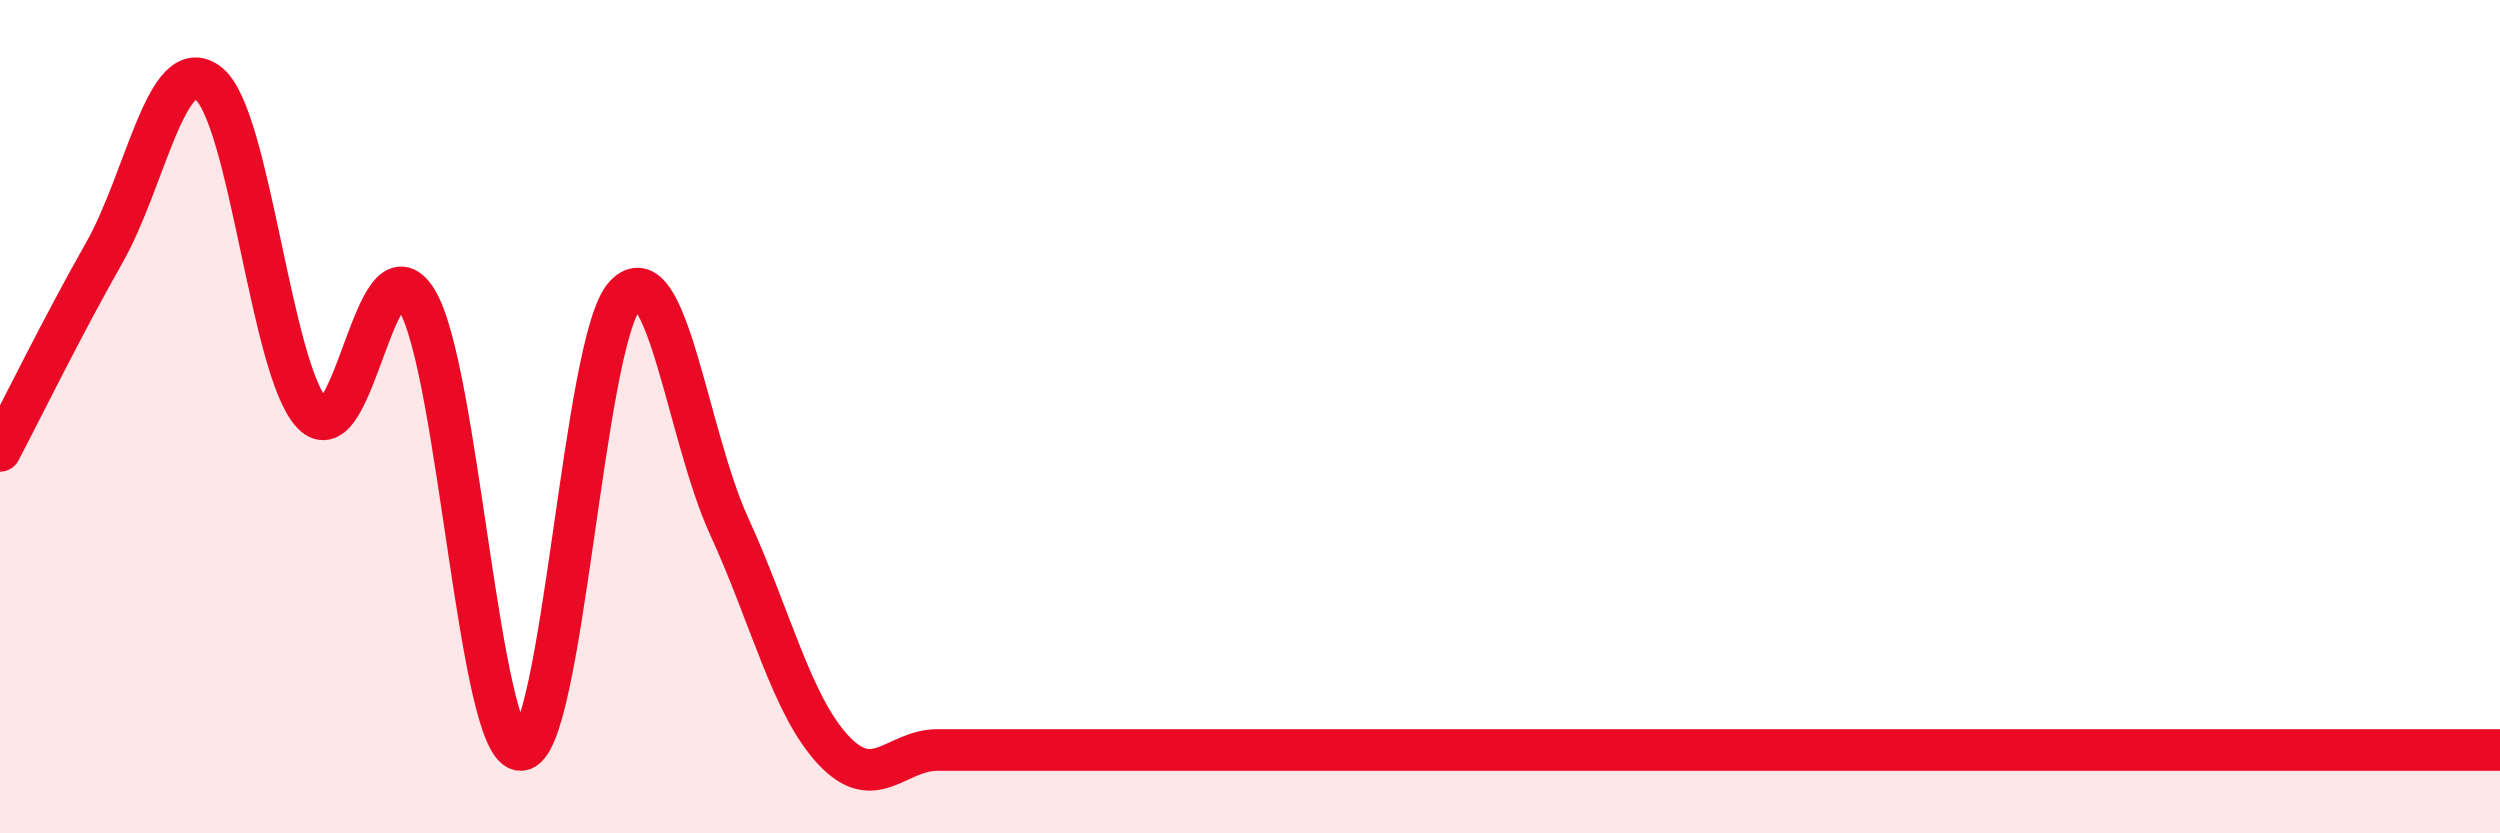 
    <svg width="60" height="20" viewBox="0 0 60 20" xmlns="http://www.w3.org/2000/svg">
      <path
        d="M 0,10.82 C 0.5,9.87 1.5,7.83 2.5,6.07 C 3.5,4.31 4,1.23 5,2 C 6,2.77 6.5,8.89 7.5,9.93 C 8.5,10.97 9,5.59 10,7.2 C 11,8.81 11.5,18.02 12.5,18 C 13.5,17.98 14,8.16 15,7.09 C 16,6.02 16.5,10.45 17.5,12.63 C 18.5,14.81 19,16.93 20,18 C 21,19.07 21.5,18 22.5,18 C 23.5,18 24,18 25,18 C 26,18 26.5,18 27.5,18 C 28.5,18 29,18 30,18 C 31,18 31.5,18 32.5,18 C 33.5,18 34,18 35,18 C 36,18 36.5,18 37.5,18 C 38.5,18 39,18 40,18 C 41,18 41.5,18 42.5,18 C 43.5,18 44,18 45,18 C 46,18 46.5,18 47.5,18 C 48.5,18 49,18 50,18 C 51,18 51.5,18 52.5,18 C 53.5,18 53.5,18 55,18 C 56.5,18 59,18 60,18L60 20L0 20Z"
        fill="#EB0A25"
        opacity="0.1"
        stroke-linecap="round"
        stroke-linejoin="round"
      />
      <path
        d="M 0,10.82 C 0.5,9.87 1.5,7.83 2.5,6.07 C 3.5,4.31 4,1.23 5,2 C 6,2.77 6.5,8.89 7.5,9.93 C 8.5,10.97 9,5.59 10,7.2 C 11,8.81 11.5,18.02 12.5,18 C 13.5,17.98 14,8.16 15,7.09 C 16,6.02 16.5,10.45 17.5,12.63 C 18.5,14.81 19,16.93 20,18 C 21,19.07 21.5,18 22.5,18 C 23.5,18 24,18 25,18 C 26,18 26.5,18 27.5,18 C 28.5,18 29,18 30,18 C 31,18 31.5,18 32.5,18 C 33.5,18 34,18 35,18 C 36,18 36.5,18 37.5,18 C 38.5,18 39,18 40,18 C 41,18 41.5,18 42.5,18 C 43.5,18 44,18 45,18 C 46,18 46.5,18 47.5,18 C 48.5,18 49,18 50,18 C 51,18 51.5,18 52.5,18 C 53.5,18 53.5,18 55,18 C 56.5,18 59,18 60,18"
        stroke="#EB0A25"
        stroke-width="1"
        fill="none"
        stroke-linecap="round"
        stroke-linejoin="round"
      />
    </svg>
  
